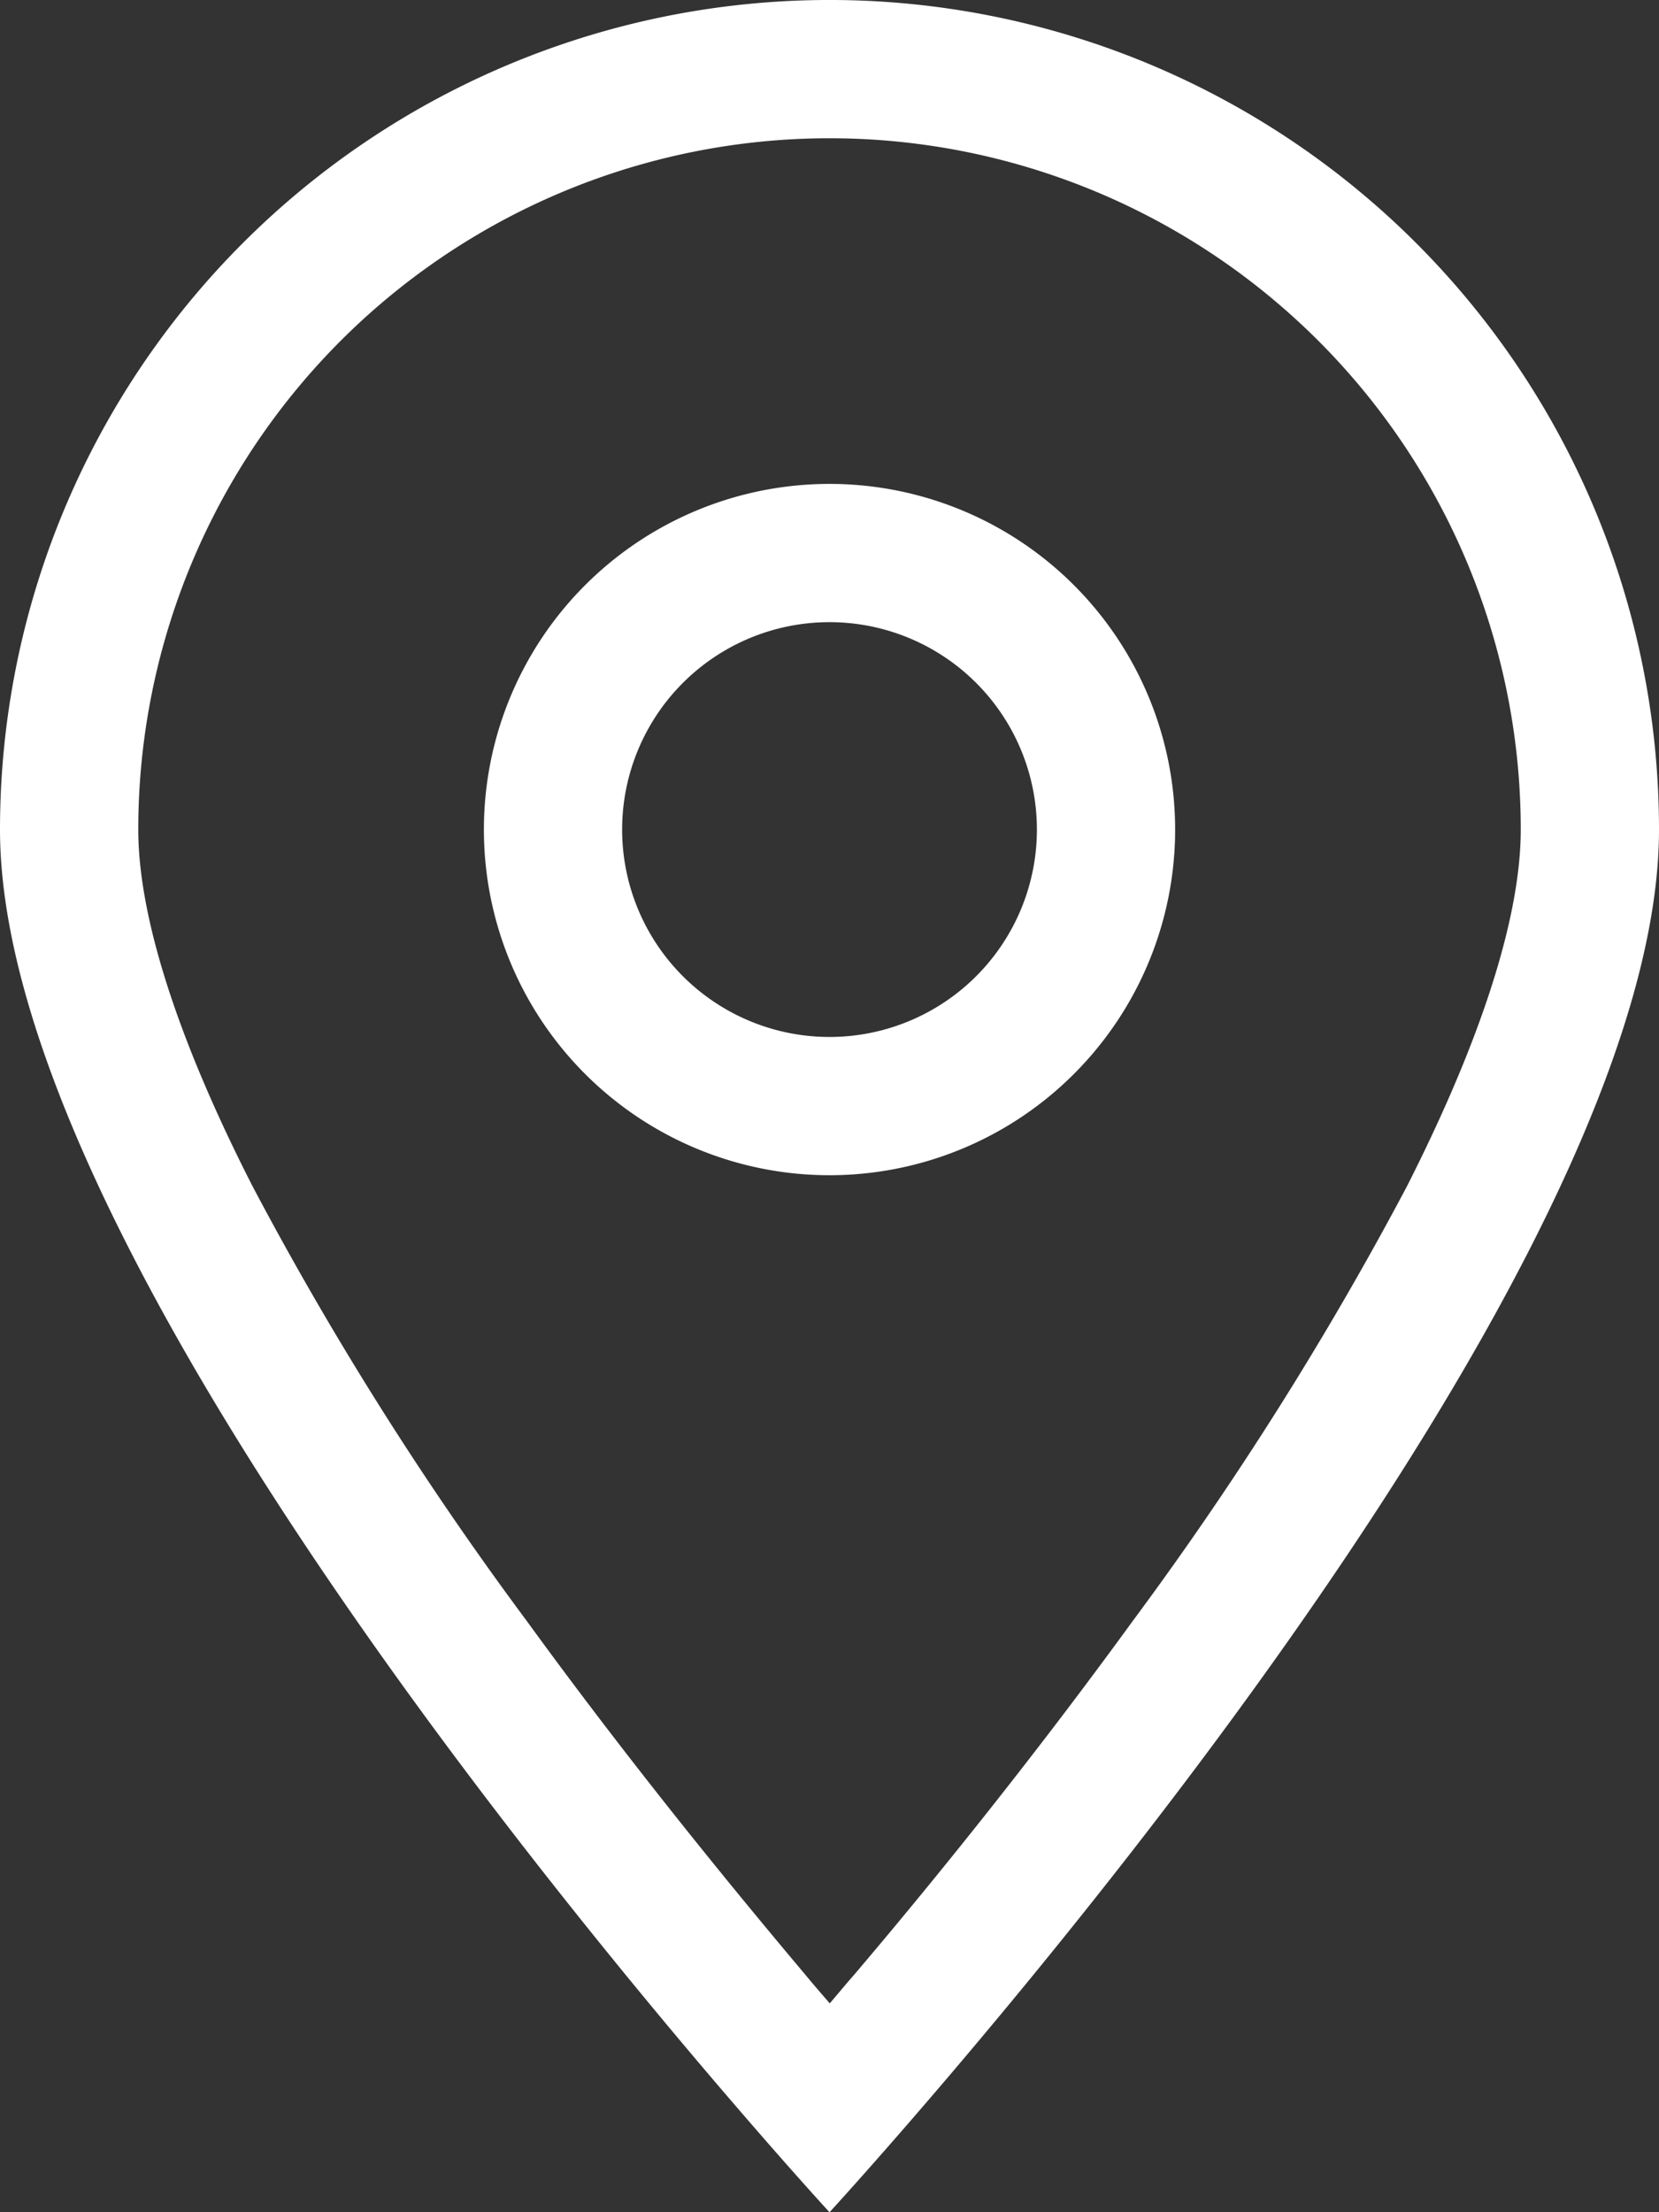 <svg xmlns="http://www.w3.org/2000/svg" width="47.775" height="63.699" viewBox="0 0 47.775 63.699">
  <rect x="0" y="0" width="47.775" height="63.699" fill="#333333" stroke="none"/>
  <path id="location-dot" d="M43.794,23.887a19.906,19.906,0,0,0-39.812,0c0,2.513,1.132,6.046,3.3,10.289a96.7,96.7,0,0,0,7.888,12.5c2.911,4.006,5.835,7.589,8.025,10.189.236.286.473.56.7.821.224-.261.448-.535.7-.821,2.2-2.588,5.113-6.183,8.025-10.189a98.069,98.069,0,0,0,7.888-12.5C42.661,29.934,43.794,26.4,43.794,23.887Zm3.981,0c0,11.048-15.017,29.6-21.237,36.814-1.63,1.891-2.65,3-2.65,3s-1.02-1.107-2.65-3C15.017,53.485,0,34.935,0,23.887a23.887,23.887,0,0,1,47.775,0Zm-29.859,0a5.972,5.972,0,1,0,5.972-5.972A5.972,5.972,0,0,0,17.916,23.887Zm5.972,9.953a9.953,9.953,0,1,1,9.953-9.953A9.953,9.953,0,0,1,23.887,33.84Z" fill="#fff"/>
</svg>
